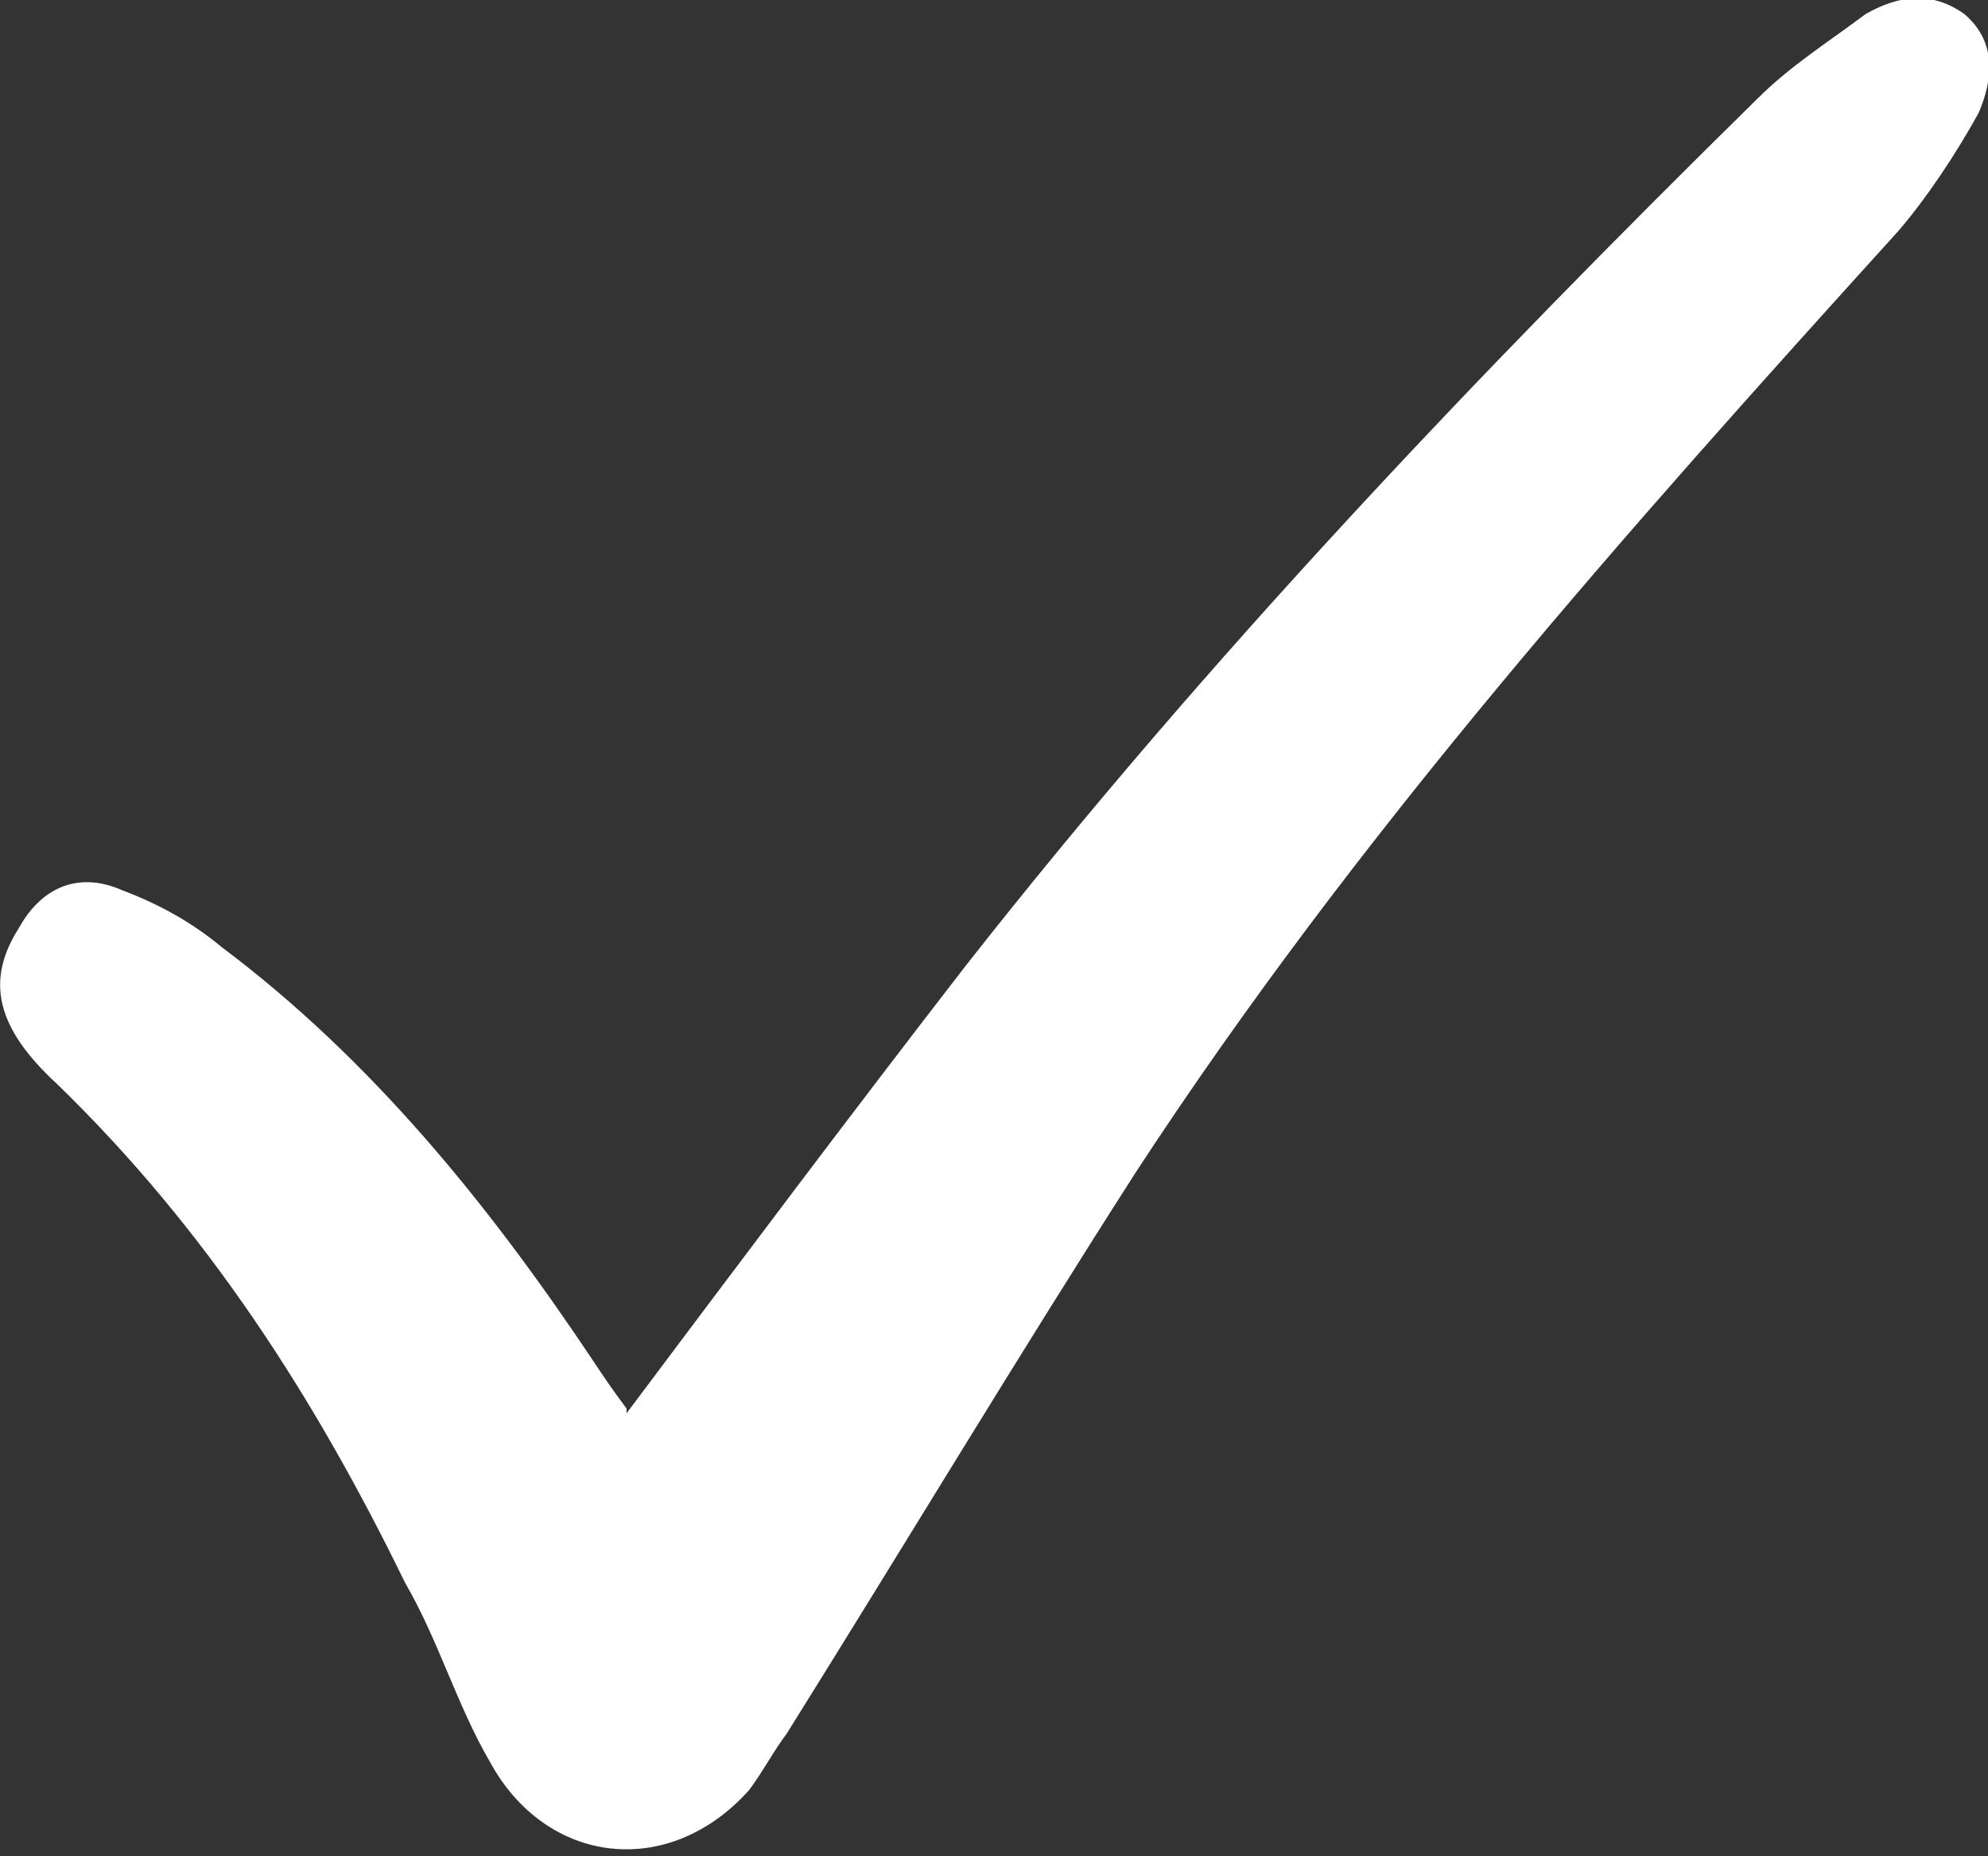 <?xml version="1.0" encoding="utf-8"?>
<svg xmlns="http://www.w3.org/2000/svg" viewBox="0 0 42.2 39.4">
  <rect x="0" y="0" width="42.2" height="39.4" fill="#333333" stroke="none"/>
  <path d="M13.3 30c2.4-3.2 4.8-6.4 7.2-9.5C25.6 14 31.4 7.9 37.3 2.1 38 1.4 38.8.9 39.6.3c.7-.4 1.4-.5 2.1 0 .7.6.6 1.4.3 2.1-.5.9-1.1 1.8-1.7 2.5-5.8 6.4-11.5 12.8-16.2 20-2.5 3.9-4.9 7.9-7.4 11.9-.3.4-.5.8-.8 1.2-1.7 1.9-4.3 1.6-5.5-.6-.7-1.2-1.1-2.6-1.8-3.8-1.9-3.9-4.2-7.5-7.4-10.6-1.3-1.2-1.5-2.2-.8-3.3.5-.9 1.3-1.2 2.2-.8.8.3 1.5.7 2.1 1.2 3.2 2.4 5.7 5.5 7.9 8.8.2.3.4.6.7 1z" style="fill:#fff;stroke-width:0"/>
</svg>